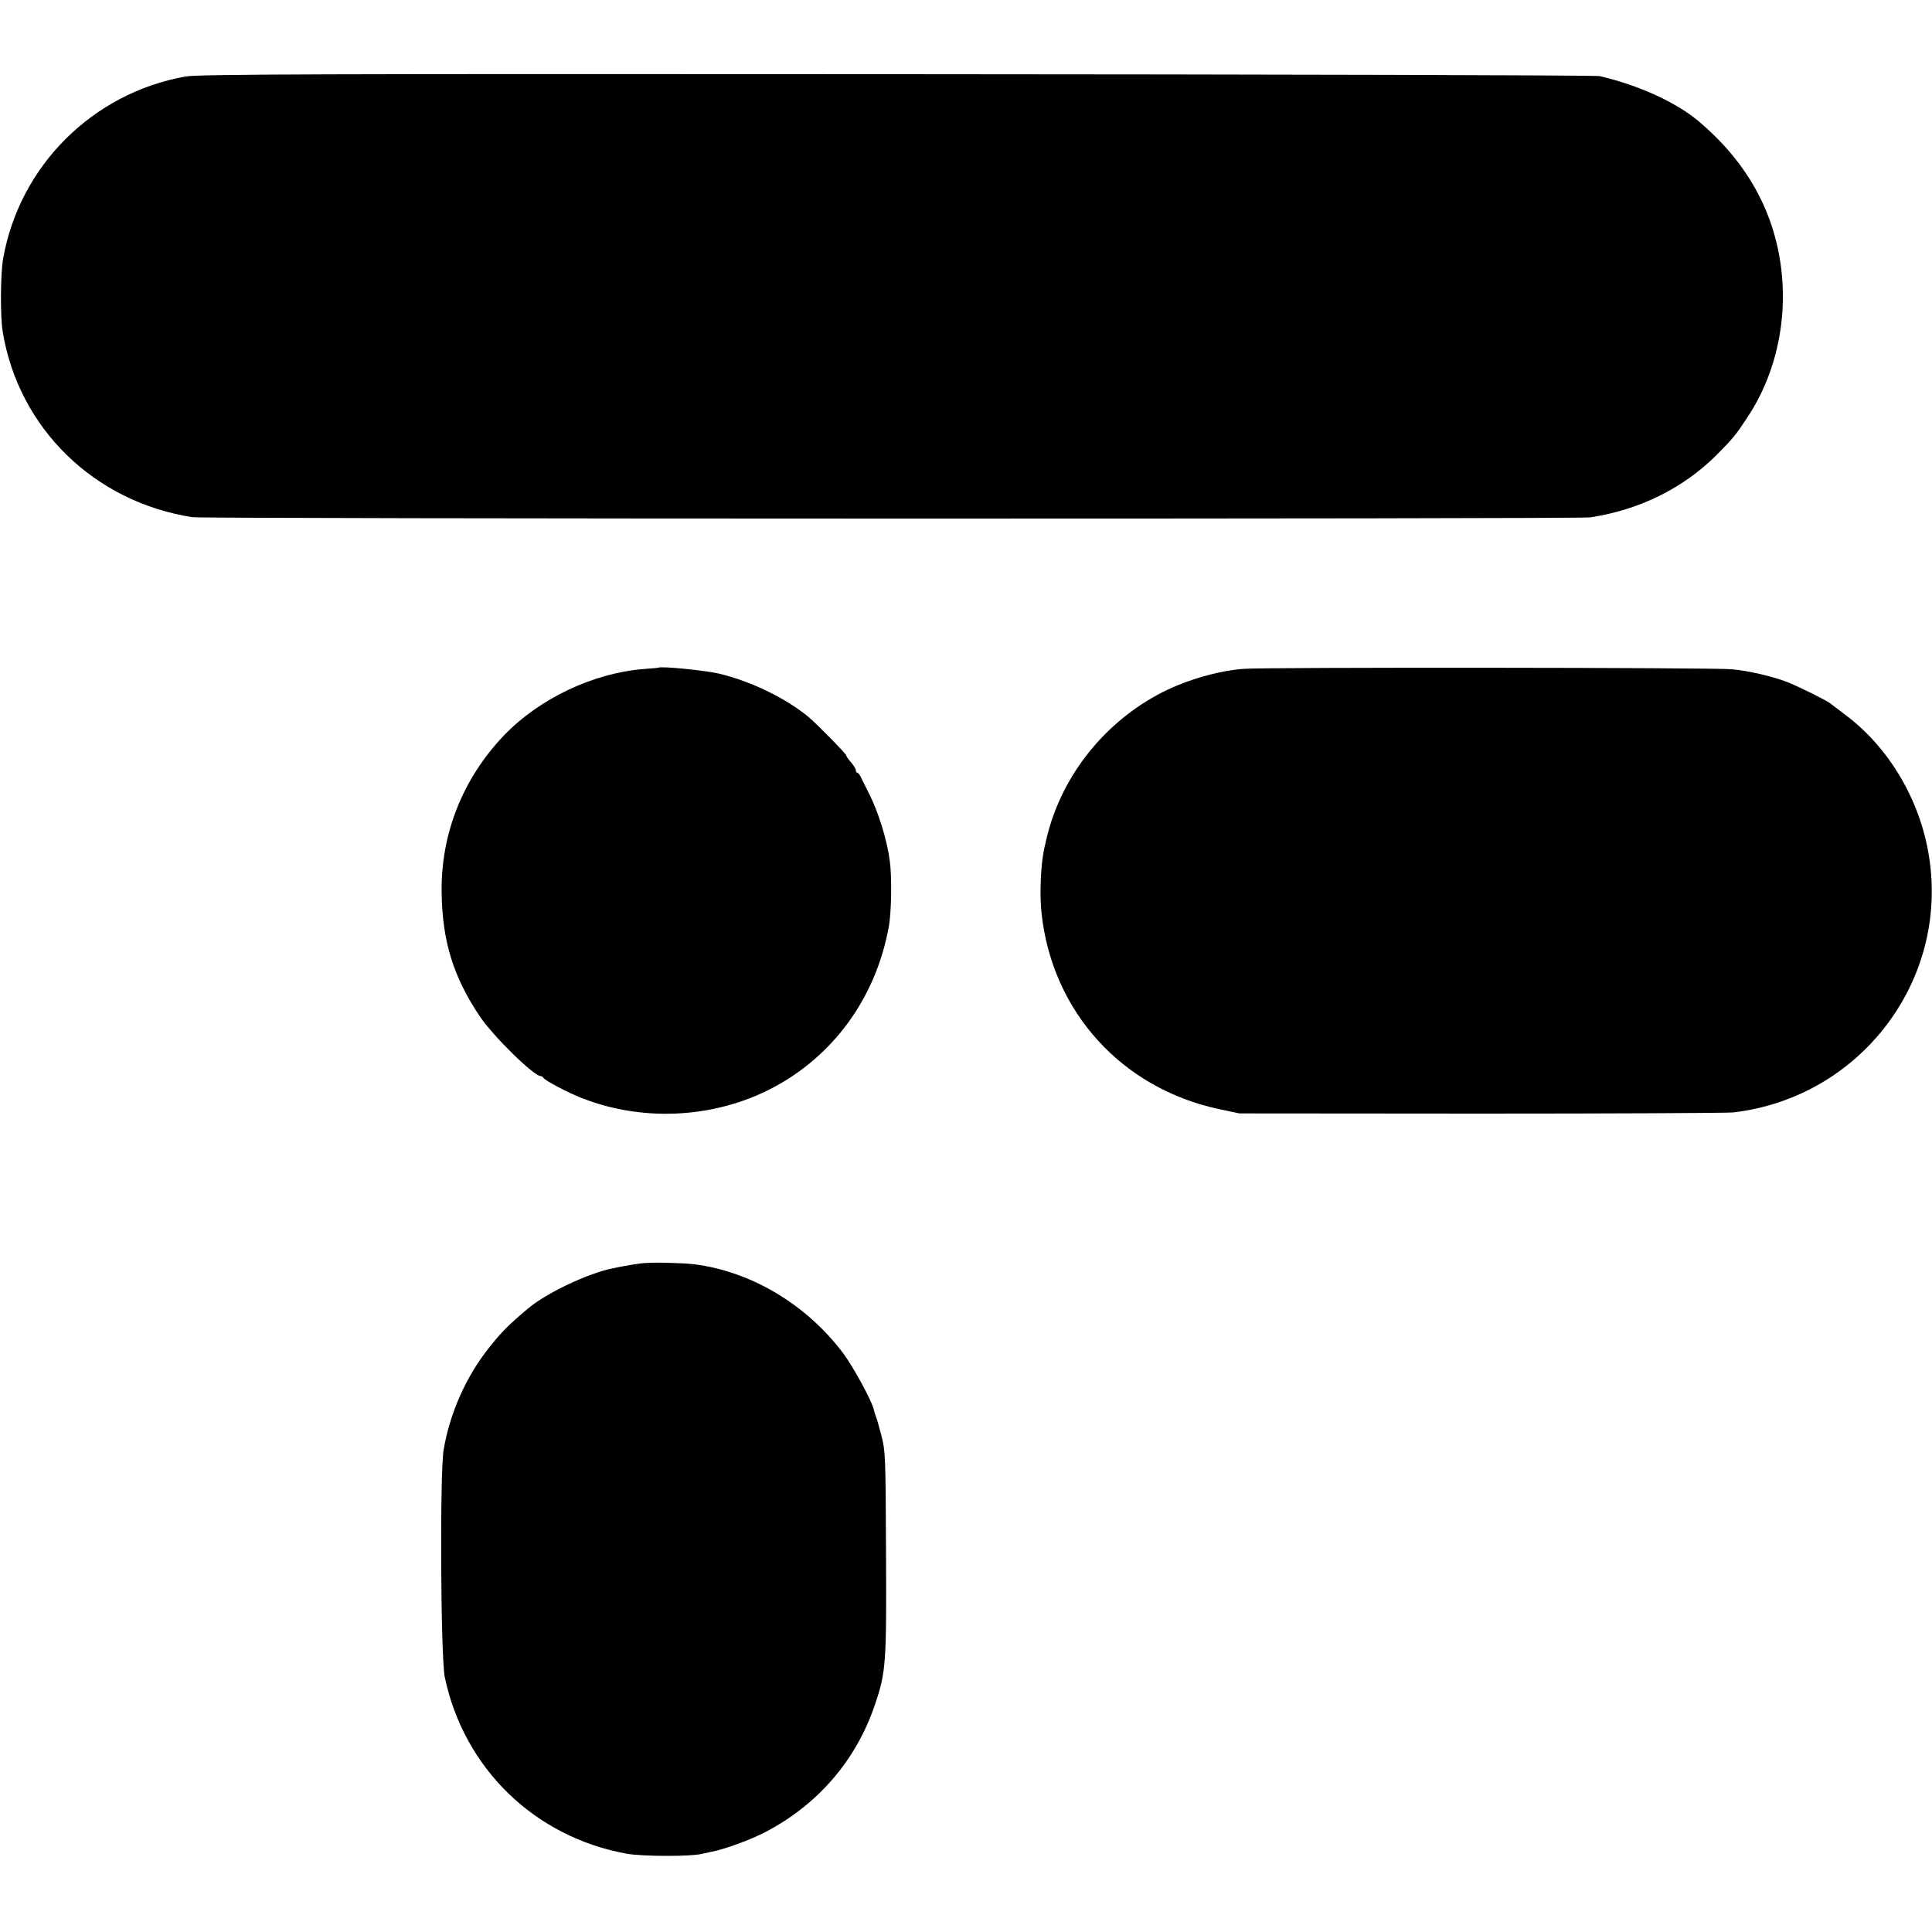 <?xml version="1.0" standalone="no"?>
<!DOCTYPE svg PUBLIC "-//W3C//DTD SVG 20010904//EN"
 "http://www.w3.org/TR/2001/REC-SVG-20010904/DTD/svg10.dtd">
<svg version="1.0" xmlns="http://www.w3.org/2000/svg"
 width="1000pt" height="1000pt" viewBox="0 0 1000 1000"
 preserveAspectRatio="xMidYMid meet">
<g transform="translate(0,1000) scale(0.1,-0.1)"
fill="#000000" stroke="none">
<path d="M960 9604 c-482 -86 -860 -464 -944 -944 -14 -82 -15 -299 -2 -377
82 -499 474 -882 983 -960 60 -9 7171 -10 7233 -1 254 38 481 150 654 322 87
88 99 102 160 195 189 284 236 662 125 996 -69 206 -196 386 -380 540 -117 97
-307 184 -509 231 -19 5 -1657 9 -3640 10 -2987 2 -3618 0 -3680 -12z"/>
<path d="M3407 6544 c-1 -1 -36 -4 -77 -7 -260 -21 -539 -153 -722 -344 -214
-224 -328 -513 -322 -818 4 -249 61 -432 197 -635 70 -104 280 -310 316 -310
5 0 11 -4 13 -8 5 -13 126 -77 198 -105 332 -131 720 -103 1025 72 298 171
501 463 565 812 14 73 17 257 6 339 -14 112 -59 256 -109 355 -17 33 -35 70
-41 82 -6 13 -14 23 -18 23 -5 0 -8 6 -8 13 0 6 -11 25 -25 41 -14 16 -25 32
-25 36 0 8 -152 163 -194 198 -119 99 -302 187 -467 226 -76 17 -300 39 -312
30z"/>
<path d="M6435 6538 c-141 -11 -318 -65 -445 -135 -292 -159 -505 -439 -576
-755 -2 -10 -6 -28 -9 -39 -18 -83 -25 -238 -14 -336 55 -510 416 -907 920
-1014 l104 -22 1250 -1 c688 0 1275 3 1305 6 657 76 1119 681 1014 1328 -46
291 -209 564 -434 731 -36 27 -70 53 -76 58 -18 15 -164 87 -221 110 -78 30
-205 60 -291 67 -101 9 -2423 11 -2527 2z"/>
<path d="M3330 3462 c-32 -3 -99 -14 -160 -27 -130 -27 -342 -128 -436 -207
-100 -84 -137 -121 -199 -199 -122 -151 -208 -346 -239 -535 -20 -127 -15
-1071 6 -1174 99 -473 465 -829 943 -915 79 -14 329 -15 385 -1 14 3 37 8 52
11 68 13 200 61 279 102 272 142 470 371 567 658 58 169 61 216 58 790 -2 499
-3 523 -24 605 -12 47 -25 92 -29 100 -3 8 -8 23 -10 33 -8 42 -106 222 -159
293 -190 252 -474 422 -769 460 -55 7 -211 11 -265 6z"/>
</g>
</svg>
